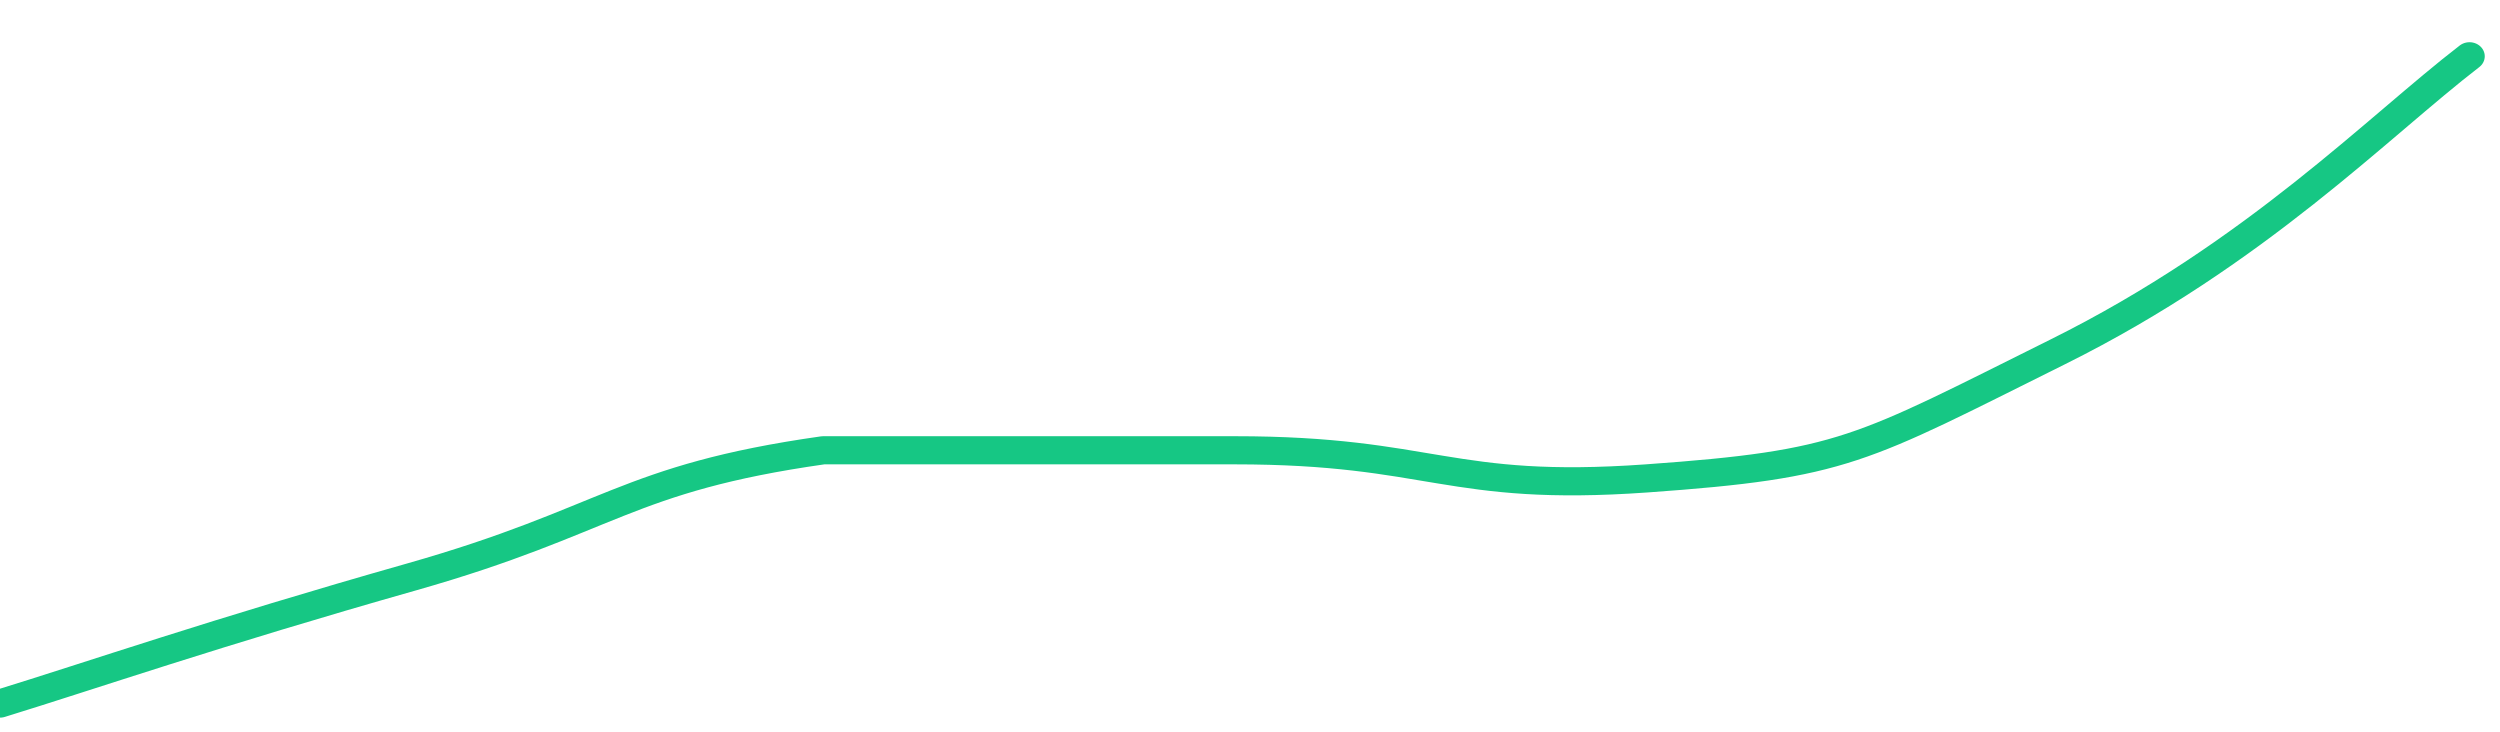 <svg height="48px" width="164px" viewBox="0 0 164 52" preserveAspectRatio="none" xmlns="http://www.w3.org/2000/svg"><path d="M 0 50 C 6 48 14 45 27 41 C 40 37 41 34 54 32 C 67 32 68 32 81 32 C 94 32 95 35 108 34 C 121 33 122 32 135 25 C 148 18 156 9 162 4" stroke-width="2" stroke="#16C784" fill="transparent" vector-effect="non-scaling-stroke" stroke-linejoin="round" stroke-linecap="round"/></svg>
